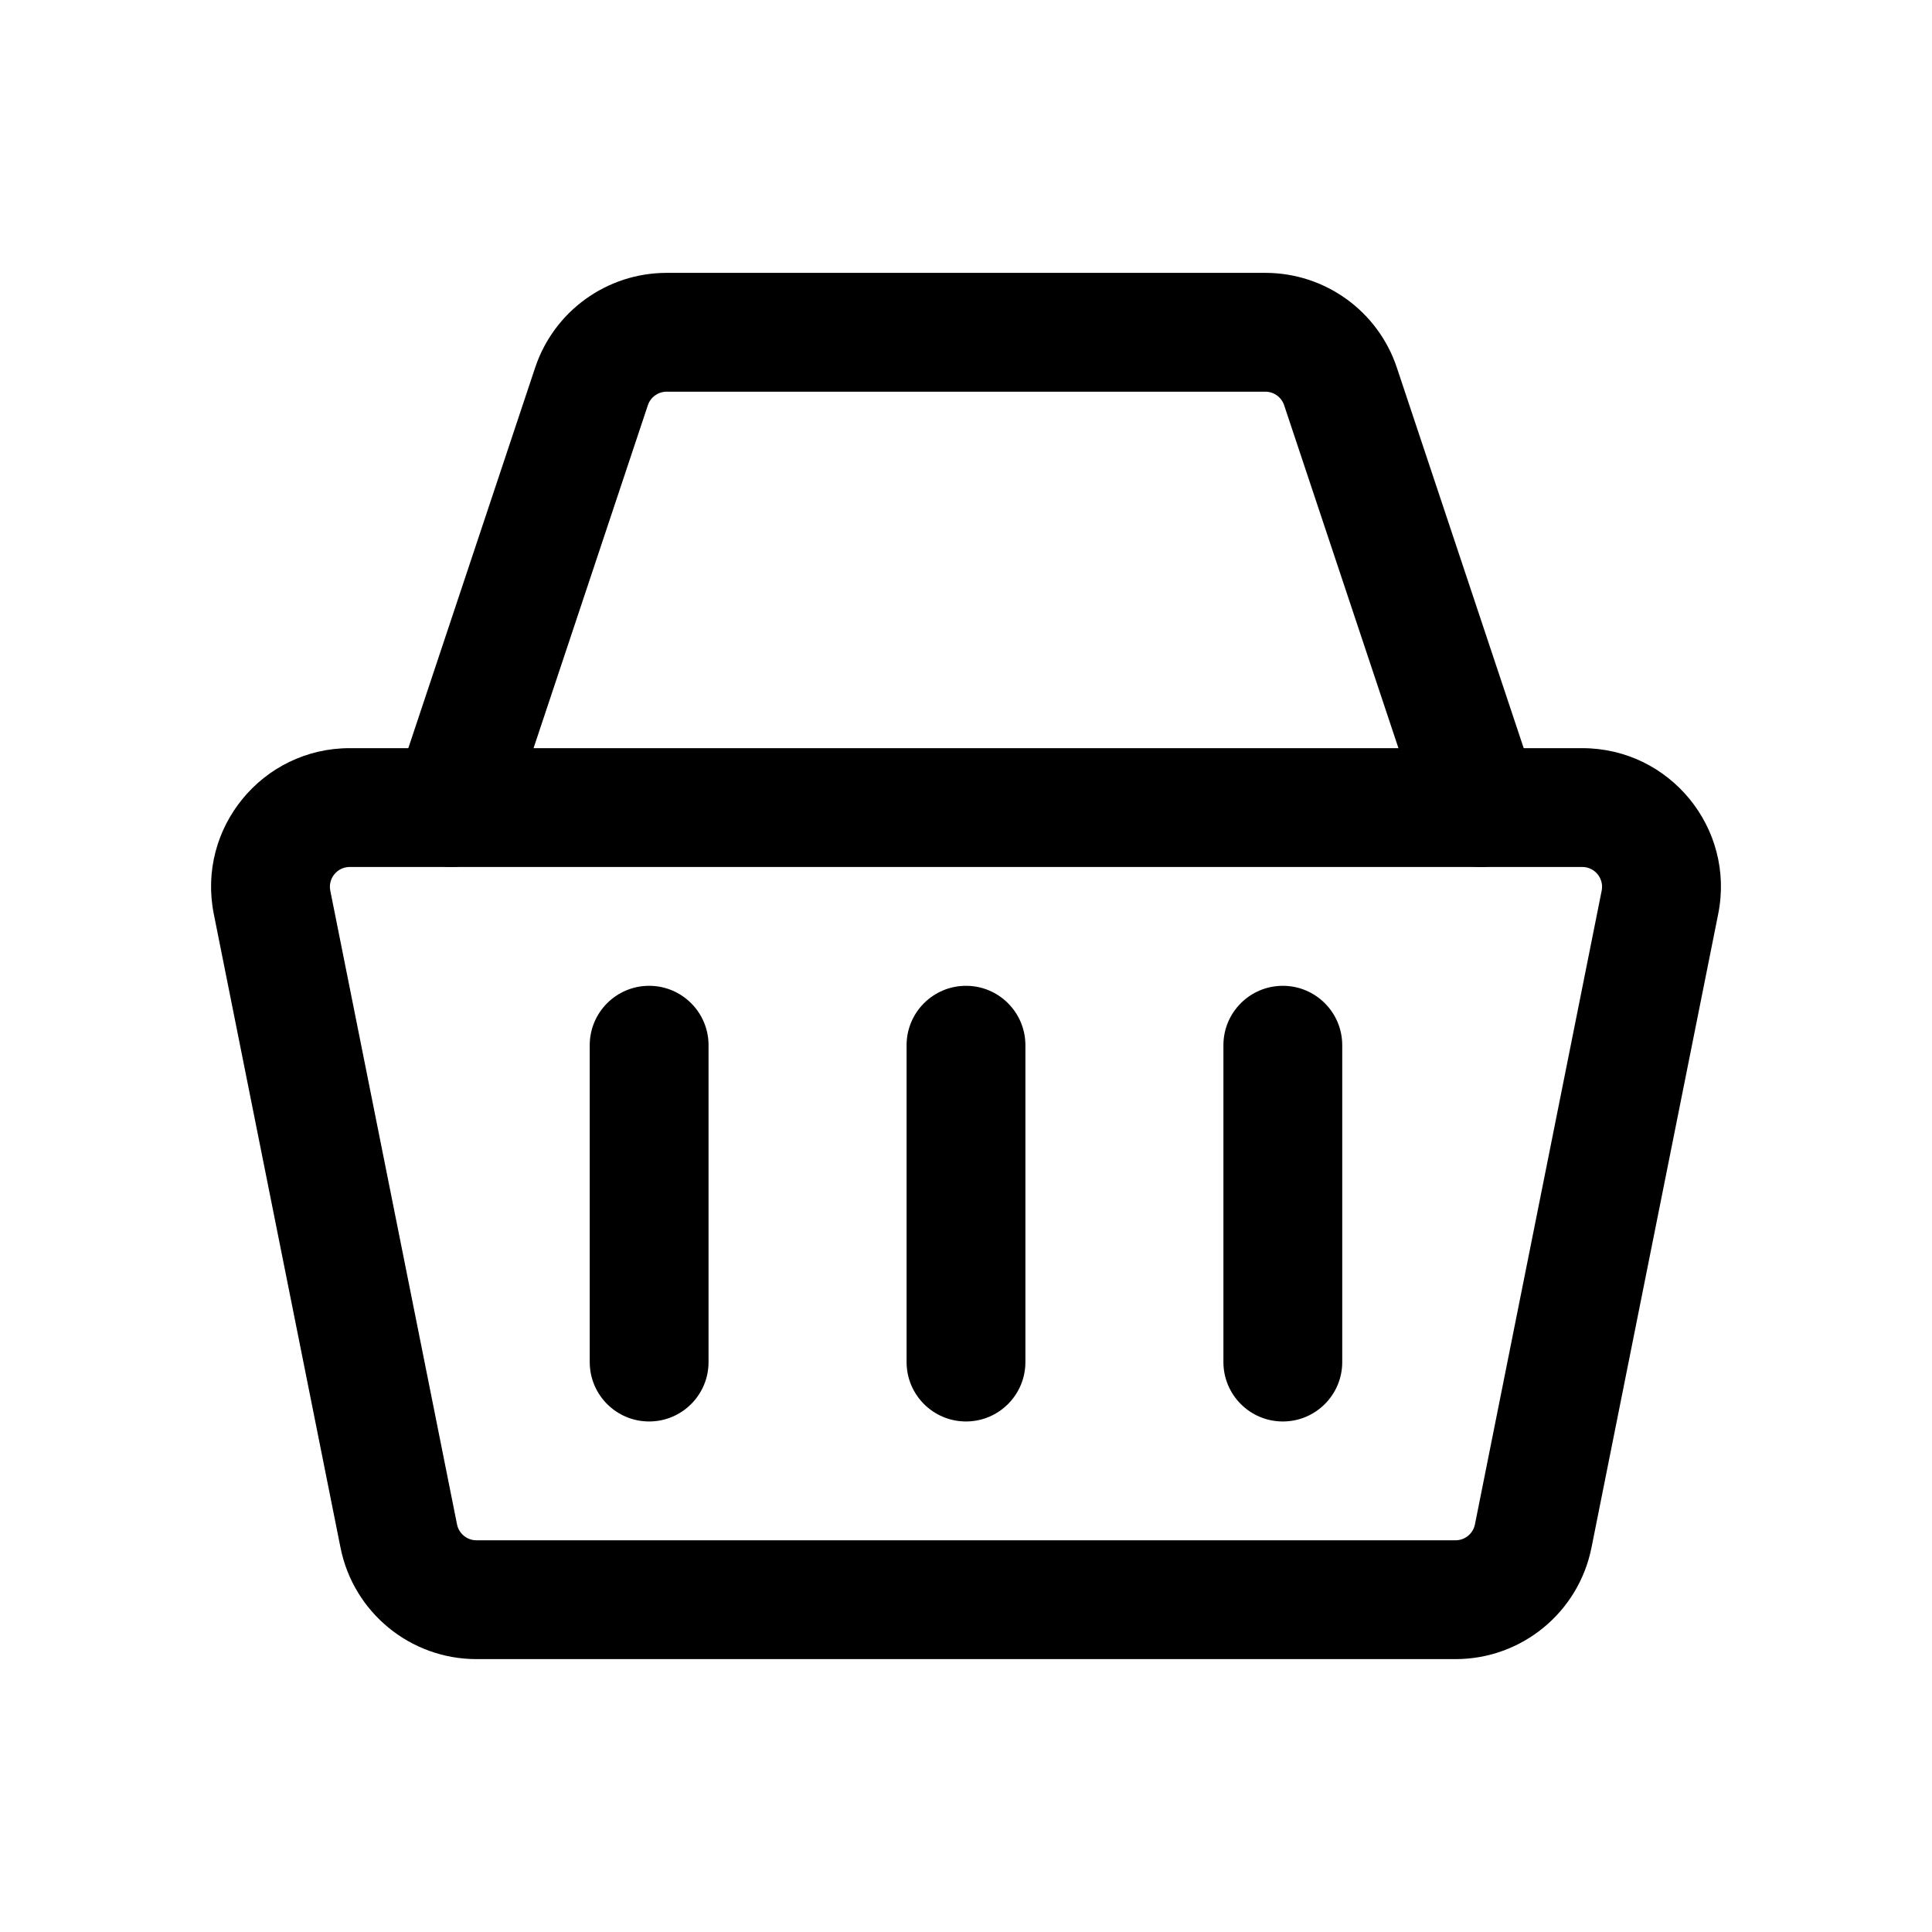 <?xml version="1.0" encoding="UTF-8"?>
<!-- Uploaded to: ICON Repo, www.iconrepo.com, Generator: ICON Repo Mixer Tools -->
<svg fill="#000000" width="800px" height="800px" version="1.1" viewBox="144 144 512 512" xmlns="http://www.w3.org/2000/svg">
 <g fill-rule="evenodd">
  <path d="m234.24 554.15c3.434 17.172 18.512 29.531 36.023 29.531h259.47c17.512 0 32.586-12.359 36.023-29.531l33.586-167.94c4.547-22.73-12.84-43.941-36.023-43.941h-326.64c-23.18 0-40.566 21.211-36.023 43.941zm36.023-1.957c-2.504 0-4.656-1.766-5.148-4.219l-33.586-167.94c-0.648-3.246 1.832-6.277 5.144-6.277h326.64c3.312 0 5.797 3.031 5.148 6.277l-33.586 167.94c-0.492 2.453-2.648 4.219-5.148 4.219z"/>
  <path d="m316.03 405.25c8.695 0 15.742 7.051 15.742 15.746v83.965c0 8.695-7.047 15.746-15.742 15.746s-15.746-7.051-15.746-15.746v-83.965c0-8.695 7.051-15.746 15.746-15.746z"/>
  <path d="m483.96 405.25c8.695 0 15.746 7.051 15.746 15.746v83.965c0 8.695-7.051 15.746-15.746 15.746-8.691 0-15.742-7.051-15.742-15.746v-83.965c0-8.695 7.051-15.746 15.742-15.746z"/>
  <path d="m400 405.25c8.695 0 15.742 7.051 15.742 15.746v83.965c0 8.695-7.047 15.746-15.742 15.746s-15.746-7.051-15.746-15.746v-83.965c0-8.695 7.051-15.746 15.746-15.746z"/>
  <path d="m320.67 247.8c-2.262 0-4.266 1.445-4.981 3.59l-37.199 111.6c-2.75 8.25-11.668 12.707-19.914 9.957-8.25-2.75-12.707-11.664-9.957-19.914l37.199-111.6c5-15 19.039-25.121 34.852-25.121h158.66c15.816 0 29.852 10.121 34.852 25.121l37.203 111.6c2.75 8.25-1.711 17.164-9.957 19.914-8.25 2.75-17.168-1.707-19.918-9.957l-37.199-111.6c-0.715-2.144-2.719-3.59-4.981-3.59z"/>
 </g>
</svg>